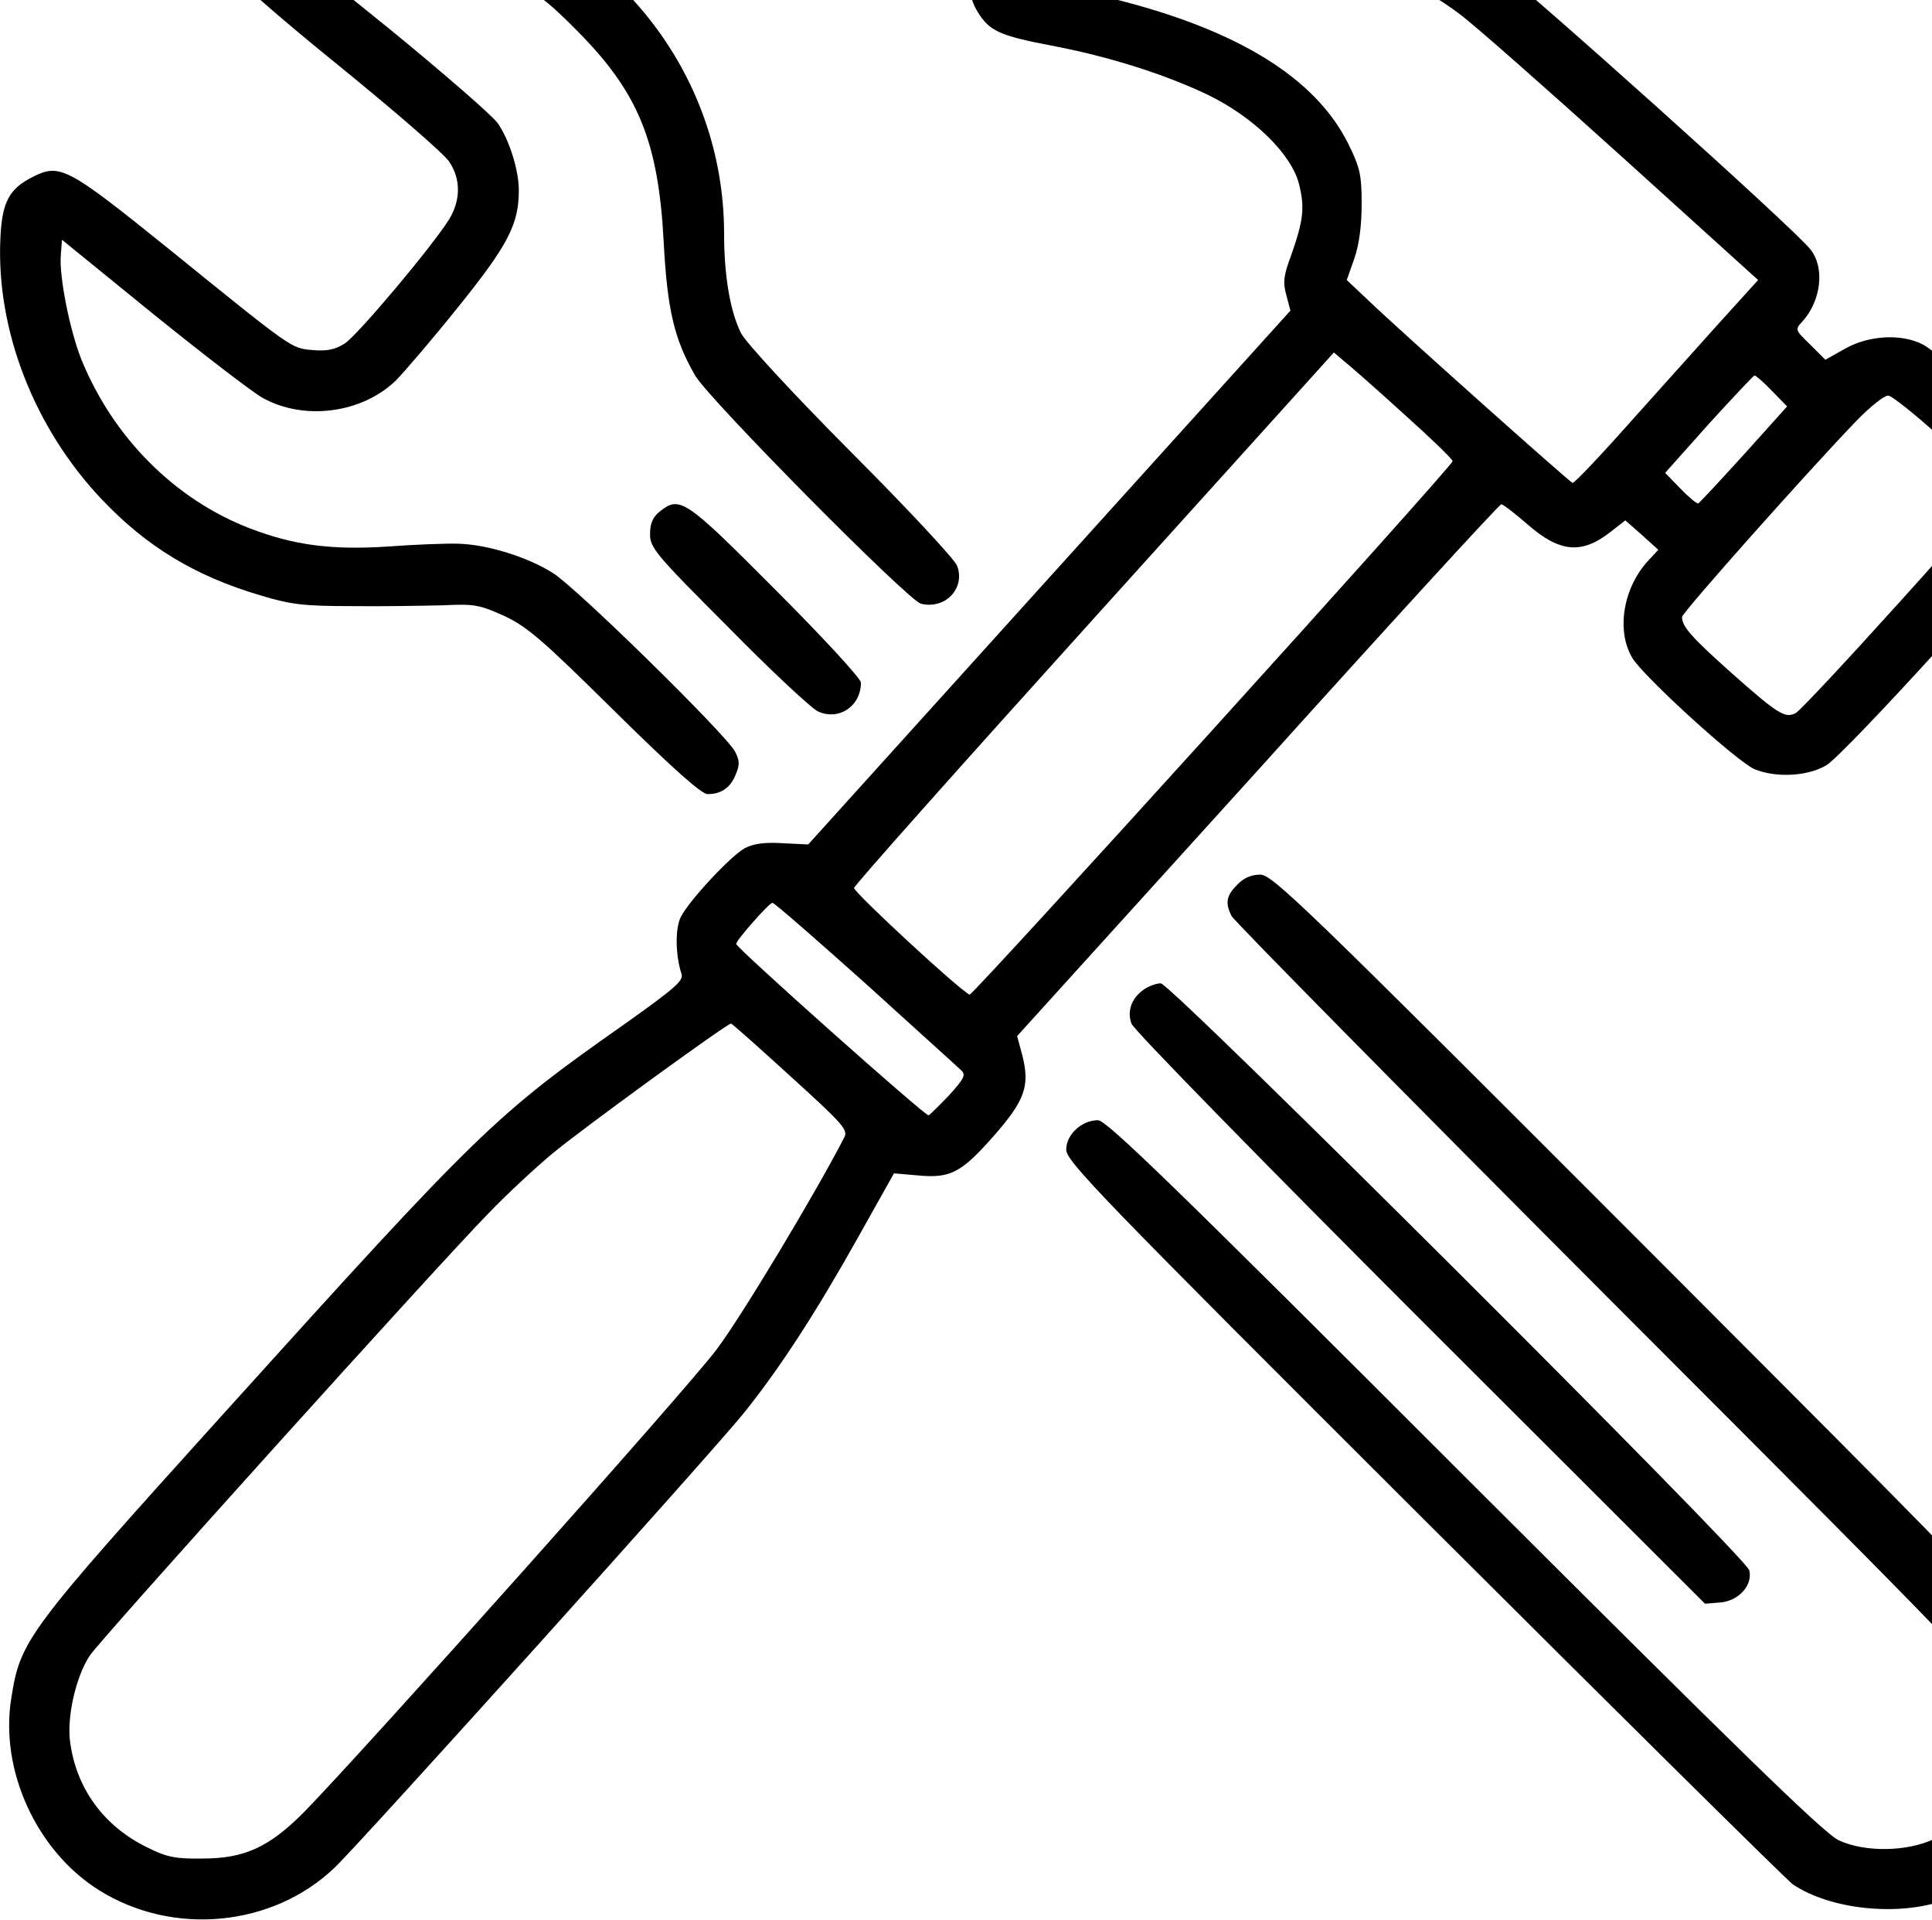 <svg xmlns:inkscape="http://www.inkscape.org/namespaces/inkscape" xmlns:sodipodi="http://sodipodi.sourceforge.net/DTD/sodipodi-0.dtd" xmlns="http://www.w3.org/2000/svg" xmlns:svg="http://www.w3.org/2000/svg" width="24pt" height="23.844pt" viewBox="0 0 24 23.844" preserveAspectRatio="xMidYMid" id="svg14"><defs id="defs18"></defs><g transform="matrix(0.005,0,0,-0.005,-0.005,23.913)" fill="#000000" stroke="none" id="g12"><path d="m 2890,5093 c -123,-13 -299,-77 -395,-143 -82,-57 -106,-130 -65,-197 29,-47 54,-59 180,-83 143,-27 280,-70 390,-122 116,-56 211,-149 229,-225 14,-58 10,-89 -21,-177 -18,-48 -20,-65 -11,-97 l 10,-38 -599,-663 -599,-663 -63,3 c -44,3 -73,-1 -94,-12 -34,-18 -136,-127 -159,-170 -15,-28 -14,-96 1,-142 6,-17 -13,-34 -141,-125 C 1230,2012 1194,1977 560,1275 65,727 52,709 29,564 0,385 92,185 246,88 430,-28 679,-4 833,144 c 65,62 943,1037 1018,1131 88,110 176,245 283,436 l 88,157 58,-5 c 82,-8 109,6 190,98 78,89 90,124 71,200 l -13,48 598,660 c 328,364 600,661 605,661 4,0 33,-22 64,-49 81,-71 135,-76 207,-20 l 37,29 41,-36 41,-37 -24,-26 c -63,-67 -81,-174 -41,-242 27,-46 260,-258 304,-277 53,-22 133,-18 179,10 45,27 506,533 535,587 29,53 27,135 -4,188 -27,46 -240,242 -292,270 -52,27 -133,23 -192,-10 l -50,-28 -38,38 c -37,36 -38,37 -19,57 47,52 56,134 20,179 -38,50 -721,662 -802,720 -224,161 -529,240 -807,210 z m 385,-178 c 122,-32 260,-97 352,-167 39,-29 221,-190 406,-357 l 336,-304 -97,-107 c -53,-59 -155,-173 -227,-253 -71,-80 -133,-145 -137,-144 -7,2 -420,370 -507,453 l -54,51 19,54 c 12,35 18,82 18,135 0,72 -4,90 -33,149 -82,165 -277,285 -590,362 -80,20 -152,38 -160,40 -20,5 38,40 117,70 159,60 371,67 557,18 z m 213,-1160 c 67,-60 122,-113 122,-118 0,-12 -1192,-1328 -1200,-1325 -22,8 -289,255 -287,265 1,7 270,309 597,671 l 595,659 26,-22 c 14,-11 81,-70 147,-130 z m 915,57 38,-39 -107,-119 c -59,-65 -110,-120 -114,-122 -3,-1 -23,15 -44,37 l -38,39 108,121 c 60,66 111,120 114,121 3,0 23,-17 43,-38 z m 424,-120 c 66,-61 119,-118 121,-129 2,-16 -58,-89 -233,-282 -129,-143 -243,-265 -253,-270 -26,-13 -43,-3 -157,98 -102,91 -125,117 -125,141 0,11 319,369 434,488 33,34 68,62 78,62 9,0 70,-49 135,-108 z M 2152,2339 c 122,-111 229,-207 237,-215 12,-11 8,-20 -29,-61 -25,-26 -48,-49 -52,-51 -7,-3 -478,416 -478,426 0,9 82,102 90,102 5,0 109,-91 232,-201 z m -187,-230 c 132,-120 144,-133 133,-153 -73,-141 -255,-444 -317,-526 C 1711,1336 911,440 757,282 671,195 609,166 505,166 c -68,-1 -89,3 -139,28 -108,53 -176,147 -191,263 -8,62 15,162 49,213 27,41 869,975 990,1098 44,46 116,113 158,148 69,58 435,324 445,324 3,0 69,-59 148,-131 z" id="path2"></path><path d="m 798,5070 c -160,-20 -226,-60 -235,-143 -3,-28 0,-54 10,-72 8,-16 128,-121 268,-234 139,-113 264,-221 276,-240 29,-43 29,-95 0,-143 -41,-66 -228,-289 -260,-309 -24,-15 -44,-19 -79,-16 -54,5 -45,-2 -361,254 C 170,4366 150,4377 84,4344 23,4314 6,4280 2,4191 -9,3963 86,3719 254,3542 c 111,-117 231,-190 393,-238 76,-23 107,-27 228,-27 77,-1 179,1 226,2 80,4 92,1 154,-27 57,-27 95,-60 274,-237 144,-142 215,-205 230,-205 34,0 57,16 70,49 10,24 10,34 -2,57 -23,43 -394,407 -452,443 -63,40 -163,71 -235,73 -30,1 -109,-2 -175,-7 -141,-9 -233,3 -343,45 -187,72 -340,226 -419,420 -29,74 -55,205 -51,258 l 3,39 225,-183 c 124,-100 247,-195 274,-210 103,-57 246,-38 330,43 21,21 92,104 157,185 123,153 149,204 149,288 0,49 -23,124 -52,166 -13,19 -133,123 -266,232 l -244,197 34,8 c 18,4 83,9 143,9 137,1 218,-17 345,-79 80,-39 108,-59 185,-137 152,-153 202,-275 215,-526 9,-167 26,-240 78,-330 33,-58 529,-559 561,-567 60,-15 111,38 90,94 -5,15 -124,143 -264,283 -149,150 -261,272 -273,295 -27,55 -42,141 -42,249 -1,399 -276,744 -673,845 -88,23 -238,32 -329,21 z" id="path4"></path><path d="m 1639,3511 c -16,-13 -23,-29 -23,-55 0,-34 13,-50 195,-232 106,-108 207,-202 223,-209 52,-23 106,14 106,72 0,10 -95,113 -212,230 -227,228 -238,235 -289,194 z" id="path6"></path><path d="m 3075,2585 c -27,-27 -31,-45 -14,-78 6,-12 431,-443 944,-957 909,-910 934,-936 949,-989 9,-30 16,-71 16,-91 0,-103 -70,-212 -165,-256 -66,-31 -170,-33 -235,-3 -35,15 -245,220 -930,904 -719,719 -890,885 -911,885 -41,0 -79,-36 -79,-73 0,-29 83,-115 888,-918 488,-487 901,-895 917,-907 92,-62 257,-80 373,-41 198,67 325,287 283,491 -30,144 9,100 -1010,1121 -863,864 -939,937 -969,937 -22,0 -41,-8 -57,-25 z" id="path8"></path><path d="m 2842,2324 c -30,-21 -41,-53 -30,-84 4,-14 327,-344 717,-734 l 708,-707 38,3 c 46,4 81,43 72,80 -9,34 -1437,1458 -1462,1458 -11,0 -31,-7 -43,-16 z" id="path10"></path></g></svg>